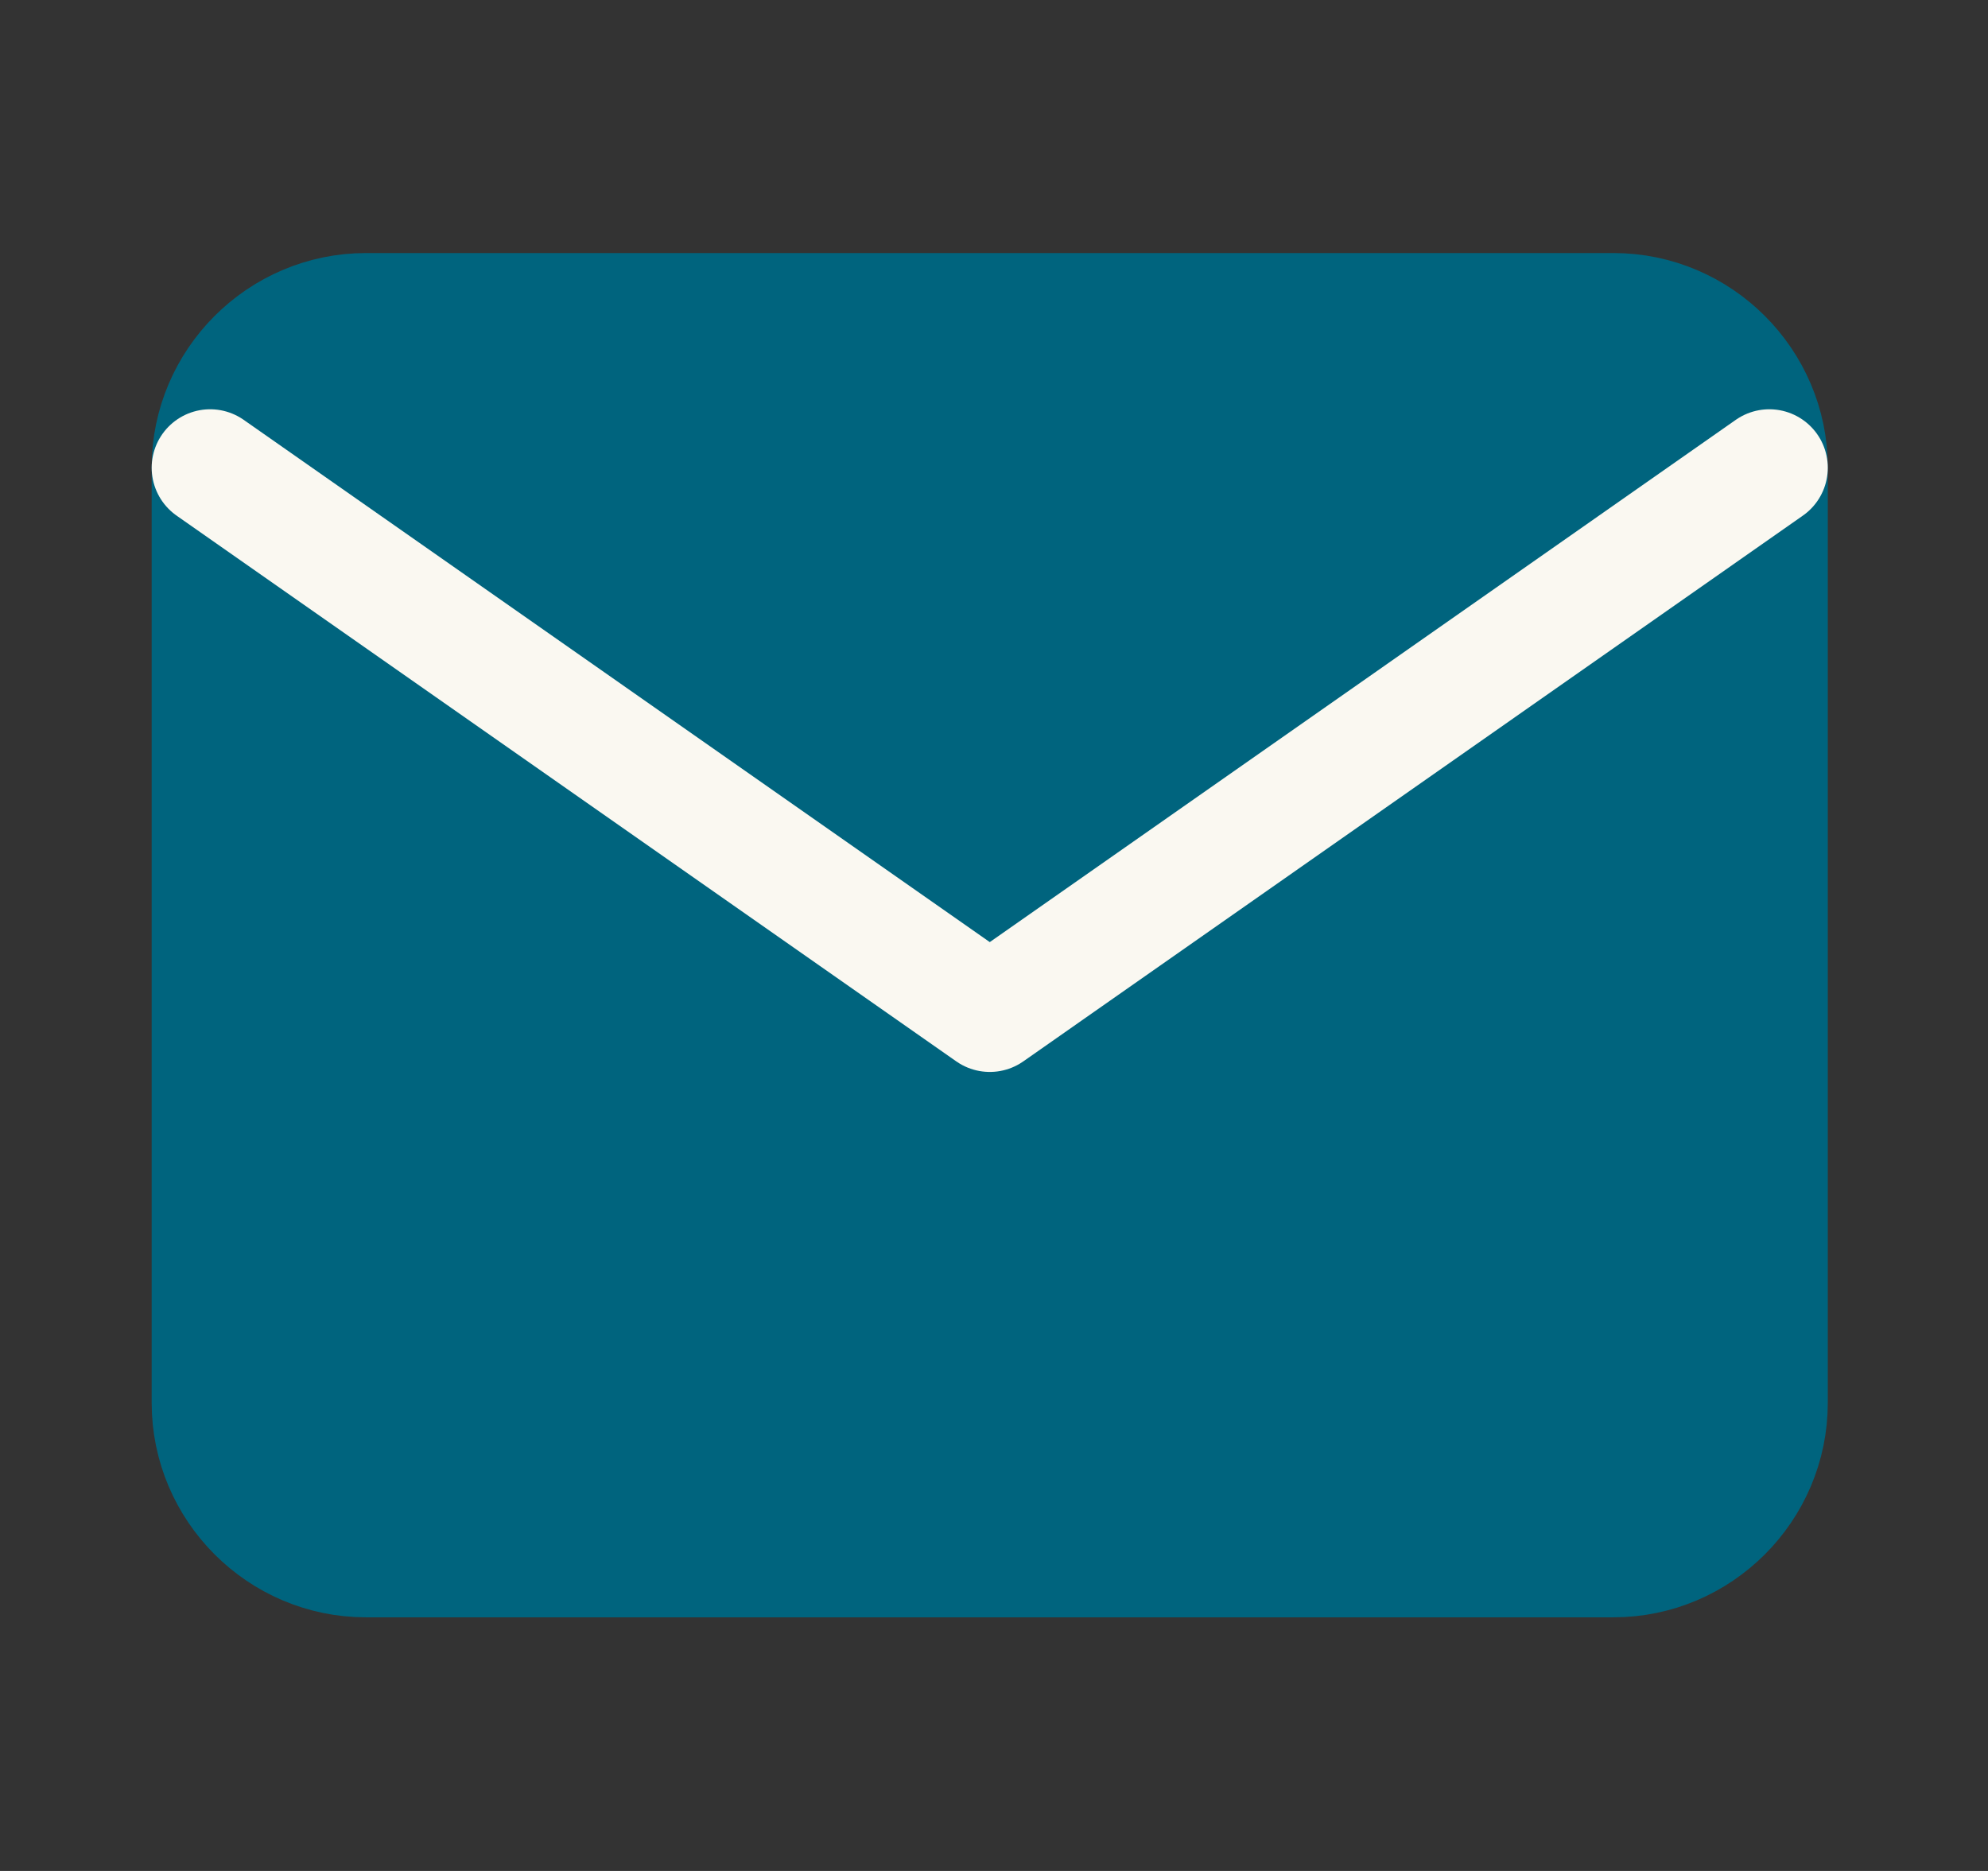 <svg width="17" height="16" viewBox="0 0 17 16" fill="none" xmlns="http://www.w3.org/2000/svg">
<rect x="0" y="0" width="17" height="16" fill="#333333" stroke="none"/>
<path d="M3.13 2.664H13.797C14.53 2.664 15.13 3.264 15.13 3.997V11.997C15.13 12.731 14.53 13.331 13.797 13.331H3.13C2.397 13.331 1.797 12.731 1.797 11.997V3.997C1.797 3.264 2.397 2.664 3.13 2.664Z" fill="#00647E" stroke="#00647E" stroke-linecap="round" stroke-linejoin="round"/>
<path d="M15.13 4L8.464 8.667L1.797 4" stroke="#FAF8F1" stroke-linecap="round" stroke-linejoin="round"/>
</svg>

